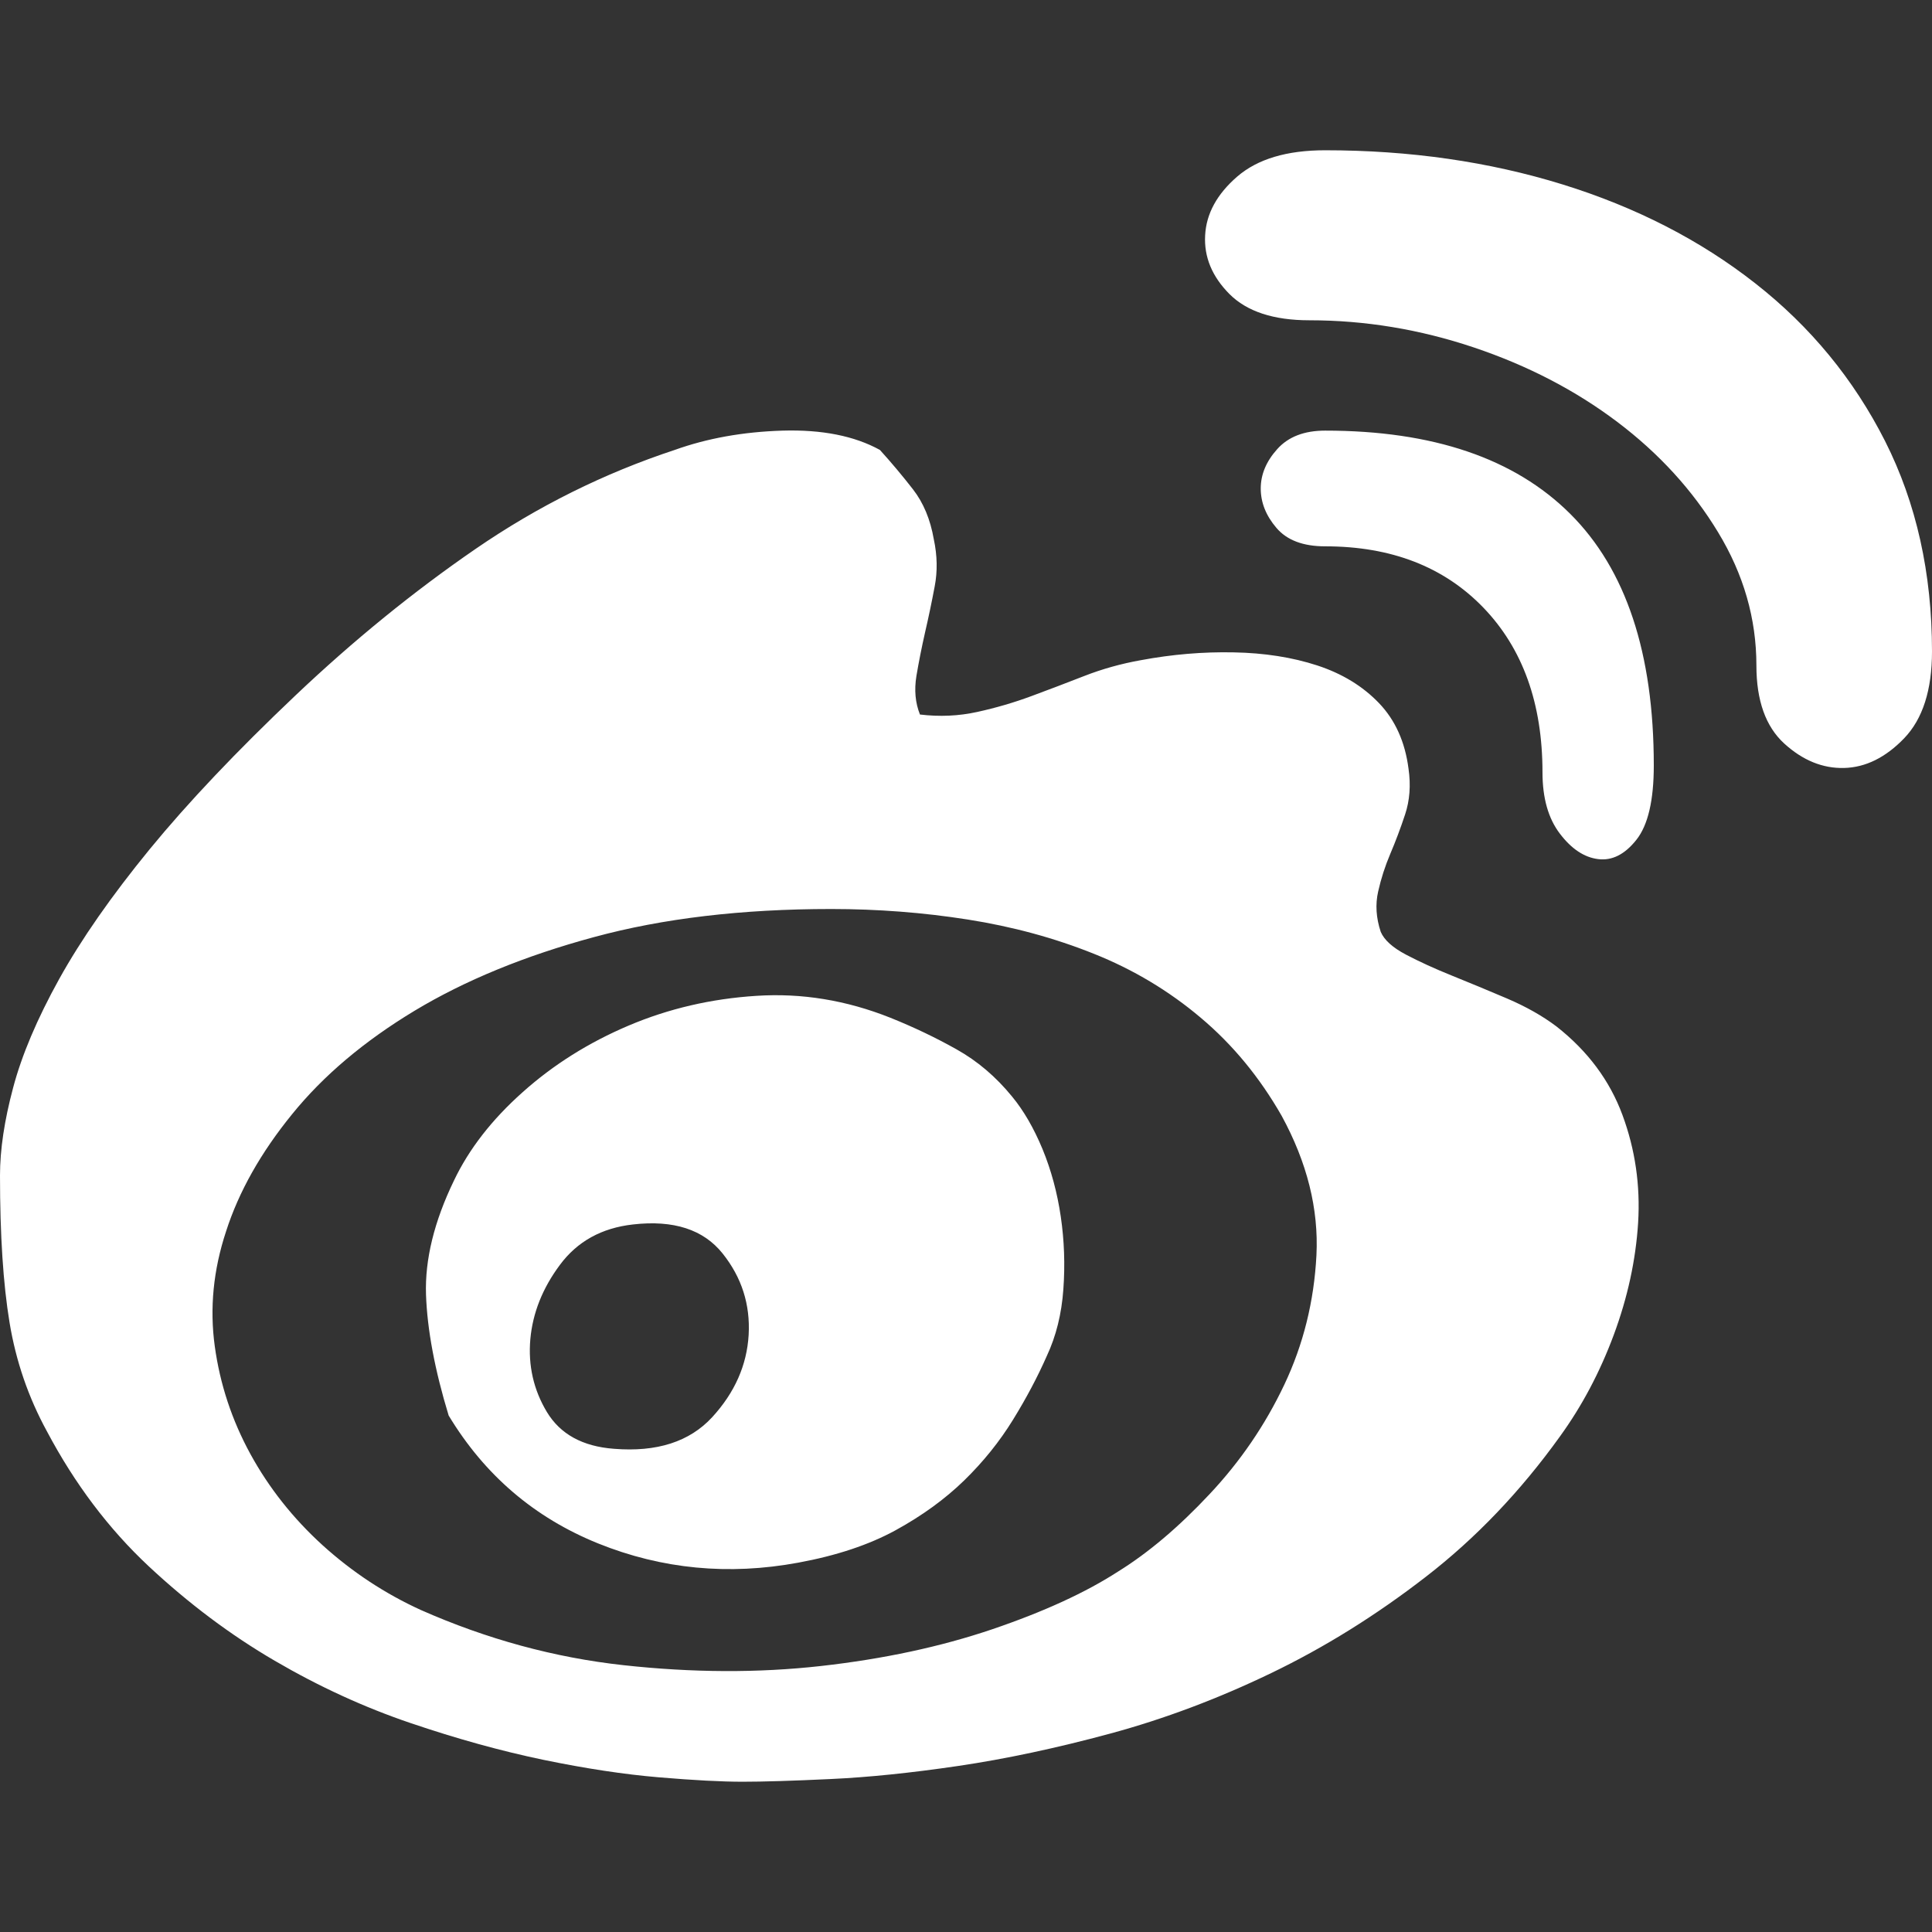 <svg xmlns="http://www.w3.org/2000/svg" xmlns:xlink="http://www.w3.org/1999/xlink" fill="none" version="1.1" width="18" height="18" viewBox="0 0 18 18"><rect x="0" y="0" width="18" height="18" fill="#333333" stroke="none"/><g><g style="opacity:0.001;"><rect x="0" y="0" width="18" height="18" rx="0" fill="#FFFFFF" fill-opacity="1"/></g><g><path d="M14.501,9.563Q14.938,9.906,15.116,10.388Q15.294,10.869,15.262,11.392Q15.229,11.914,15.035,12.437Q14.841,12.959,14.533,13.384Q13.982,14.151,13.285,14.69Q12.589,15.229,11.843,15.588Q11.098,15.947,10.345,16.151Q9.591,16.355,8.927,16.453Q8.263,16.551,7.736,16.575Q7.21,16.6,6.918,16.6Q6.626,16.6,6.14,16.559Q5.654,16.518,5.063,16.396Q4.472,16.273,3.824,16.053Q3.176,15.833,2.56,15.473Q1.944,15.114,1.385,14.592Q0.826,14.069,0.437,13.335Q0.178,12.861,0.089,12.322Q0,11.784,0,10.951Q0,10.592,0.122,10.135Q0.243,9.678,0.551,9.122Q0.859,8.567,1.393,7.914Q1.928,7.261,2.754,6.478Q3.564,5.71,4.431,5.114Q5.298,4.518,6.286,4.192Q6.74,4.029,7.291,4.012Q7.842,3.996,8.198,4.192Q8.36,4.371,8.506,4.559Q8.652,4.747,8.7,5.024Q8.749,5.253,8.708,5.465Q8.668,5.678,8.619,5.89Q8.571,6.102,8.538,6.298Q8.506,6.494,8.571,6.657Q8.846,6.69,9.105,6.633Q9.365,6.576,9.608,6.486Q9.851,6.396,10.102,6.298Q10.353,6.2,10.628,6.151Q11.066,6.069,11.495,6.078Q11.924,6.086,12.273,6.2Q12.621,6.314,12.848,6.551Q13.075,6.788,13.123,7.163Q13.156,7.392,13.091,7.588Q13.026,7.784,12.953,7.955Q12.88,8.127,12.84,8.306Q12.799,8.486,12.864,8.682Q12.913,8.796,13.099,8.894Q13.285,8.992,13.528,9.09Q13.771,9.188,14.039,9.302Q14.306,9.416,14.501,9.563ZM10.418,14.641Q10.839,14.38,11.268,13.922Q11.698,13.465,11.965,12.902Q12.232,12.339,12.265,11.694Q12.297,11.049,11.941,10.396Q11.633,9.857,11.187,9.482Q10.742,9.106,10.191,8.886Q9.64,8.665,9.016,8.567Q8.392,8.469,7.744,8.469Q6.497,8.469,5.533,8.731Q4.569,8.992,3.864,9.416Q3.159,9.841,2.722,10.38Q2.284,10.918,2.106,11.473Q1.928,12.012,2.001,12.543Q2.074,13.073,2.333,13.547Q2.592,14.02,3.005,14.396Q3.419,14.771,3.921,15Q4.844,15.408,5.808,15.514Q6.772,15.62,7.647,15.522Q8.522,15.424,9.243,15.18Q9.964,14.935,10.418,14.641ZM8.295,9.482Q8.619,9.612,8.911,9.776Q9.203,9.939,9.429,10.216Q9.591,10.412,9.713,10.706Q9.834,11,9.883,11.335Q9.932,11.669,9.907,12.012Q9.883,12.355,9.753,12.633Q9.624,12.926,9.437,13.229Q9.251,13.531,8.984,13.792Q8.716,14.053,8.344,14.257Q7.971,14.461,7.437,14.559Q6.464,14.739,5.573,14.38Q4.682,14.02,4.18,13.188Q3.986,12.551,3.969,12.061Q3.953,11.571,4.229,11Q4.439,10.559,4.869,10.176Q5.298,9.792,5.857,9.555Q6.416,9.318,7.048,9.278Q7.68,9.237,8.295,9.482ZM5.719,13.498Q6.319,13.547,6.635,13.204Q6.95,12.861,6.975,12.437Q6.999,12.012,6.732,11.678Q6.464,11.343,5.897,11.408Q5.46,11.457,5.217,11.784Q4.974,12.11,4.941,12.477Q4.909,12.845,5.095,13.155Q5.282,13.465,5.719,13.498ZM12.346,1.4Q13.528,1.4,14.557,1.718Q15.586,2.037,16.355,2.641Q17.125,3.245,17.563,4.11Q18,4.976,18,6.069Q18,6.608,17.741,6.878Q17.482,7.147,17.182,7.155Q16.882,7.163,16.623,6.927Q16.364,6.69,16.364,6.2Q16.364,5.547,16.007,4.959Q15.651,4.371,15.068,3.931Q14.484,3.49,13.731,3.237Q12.977,2.984,12.2,2.984Q11.698,2.984,11.454,2.739Q11.211,2.494,11.228,2.192Q11.244,1.89,11.527,1.645Q11.811,1.4,12.346,1.4L12.346,1.4ZM12.346,4.012Q13.852,4.012,14.63,4.788Q15.408,5.563,15.408,7.131Q15.408,7.62,15.246,7.824Q15.084,8.029,14.889,8.004Q14.695,7.98,14.533,7.767Q14.371,7.555,14.371,7.196Q14.371,6.233,13.82,5.661Q13.269,5.09,12.346,5.09Q12.038,5.09,11.892,4.918Q11.746,4.747,11.746,4.551Q11.746,4.355,11.9,4.184Q12.054,4.012,12.346,4.012Z" fill="#FFFFFF" fill-opacity="1"/></g></g></svg>